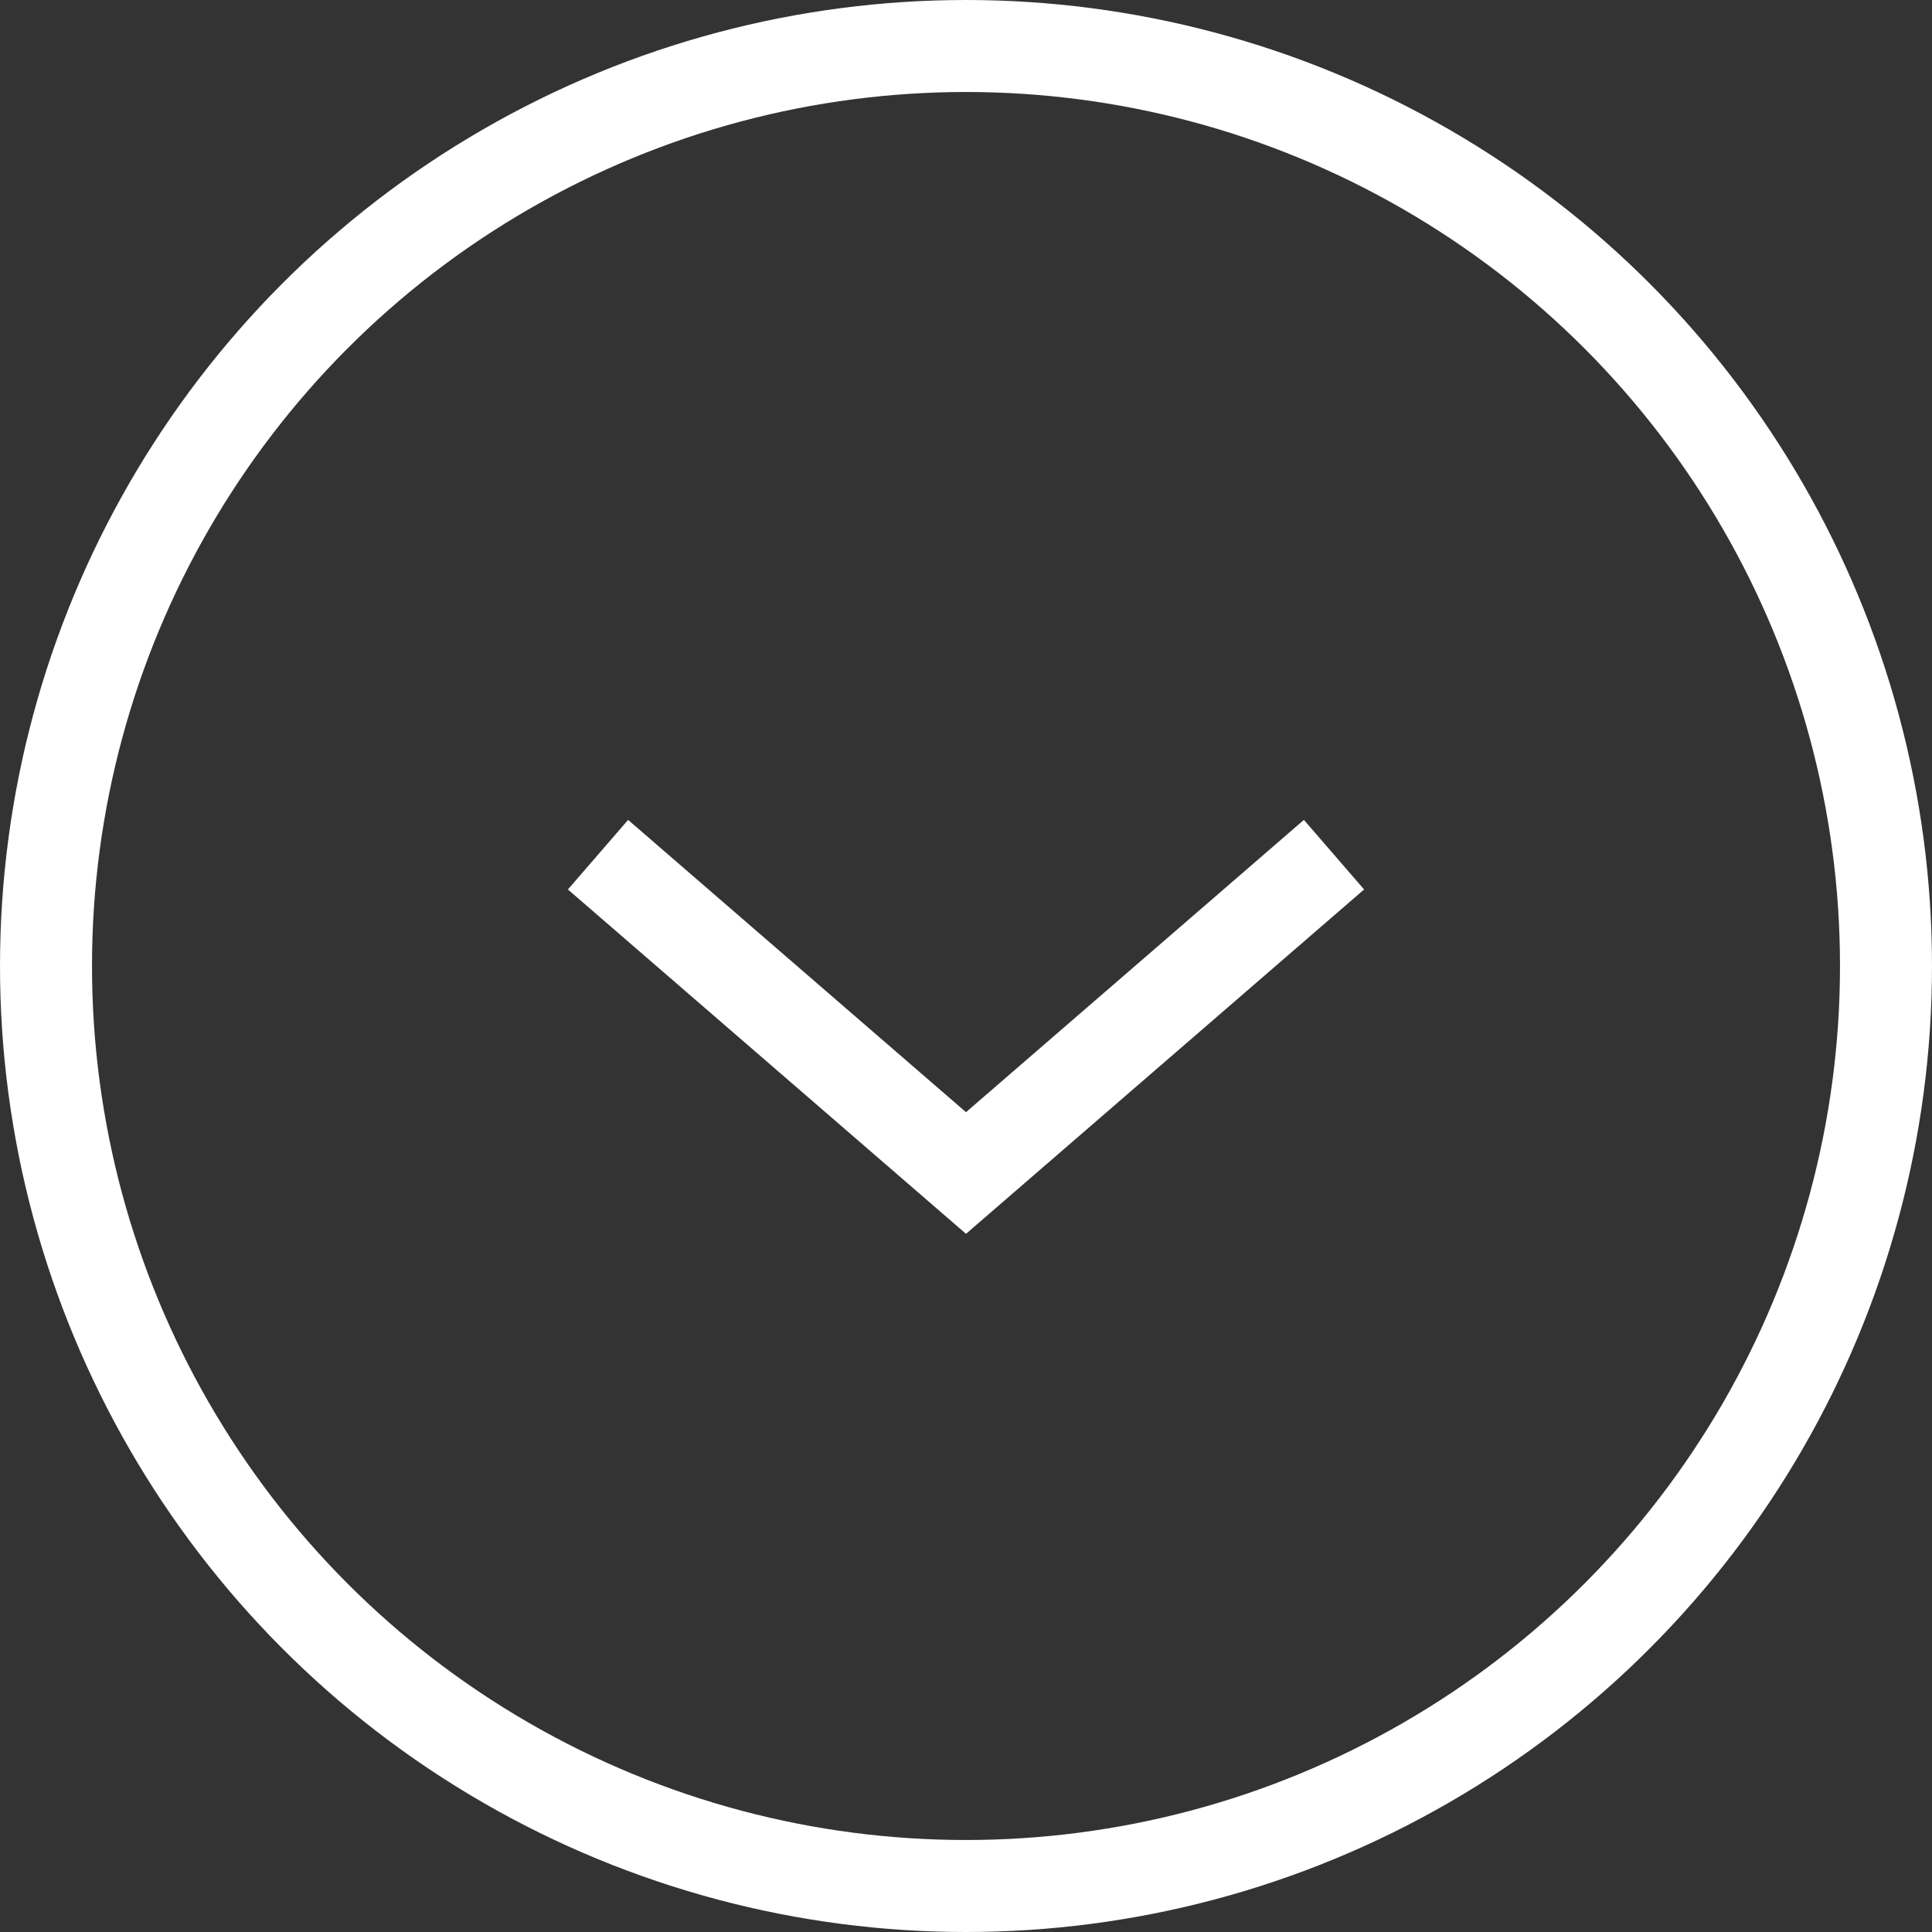 <svg xmlns="http://www.w3.org/2000/svg" viewBox="0 0 21 21"><rect x="0" y="0" width="21" height="21" fill="#333333" stroke="none"/><defs><style>.cls-1{fill:none;stroke:#fff;stroke-miterlimit:10}</style></defs><title>Asset 4</title><g id="Layer_2" data-name="Layer 2"><g id="Content"><circle class="cls-1" cx="10.5" cy="10.5" r="10"/><path class="cls-1" d="M14.5 9.29l-4 3.46-4-3.46"/></g></g></svg>